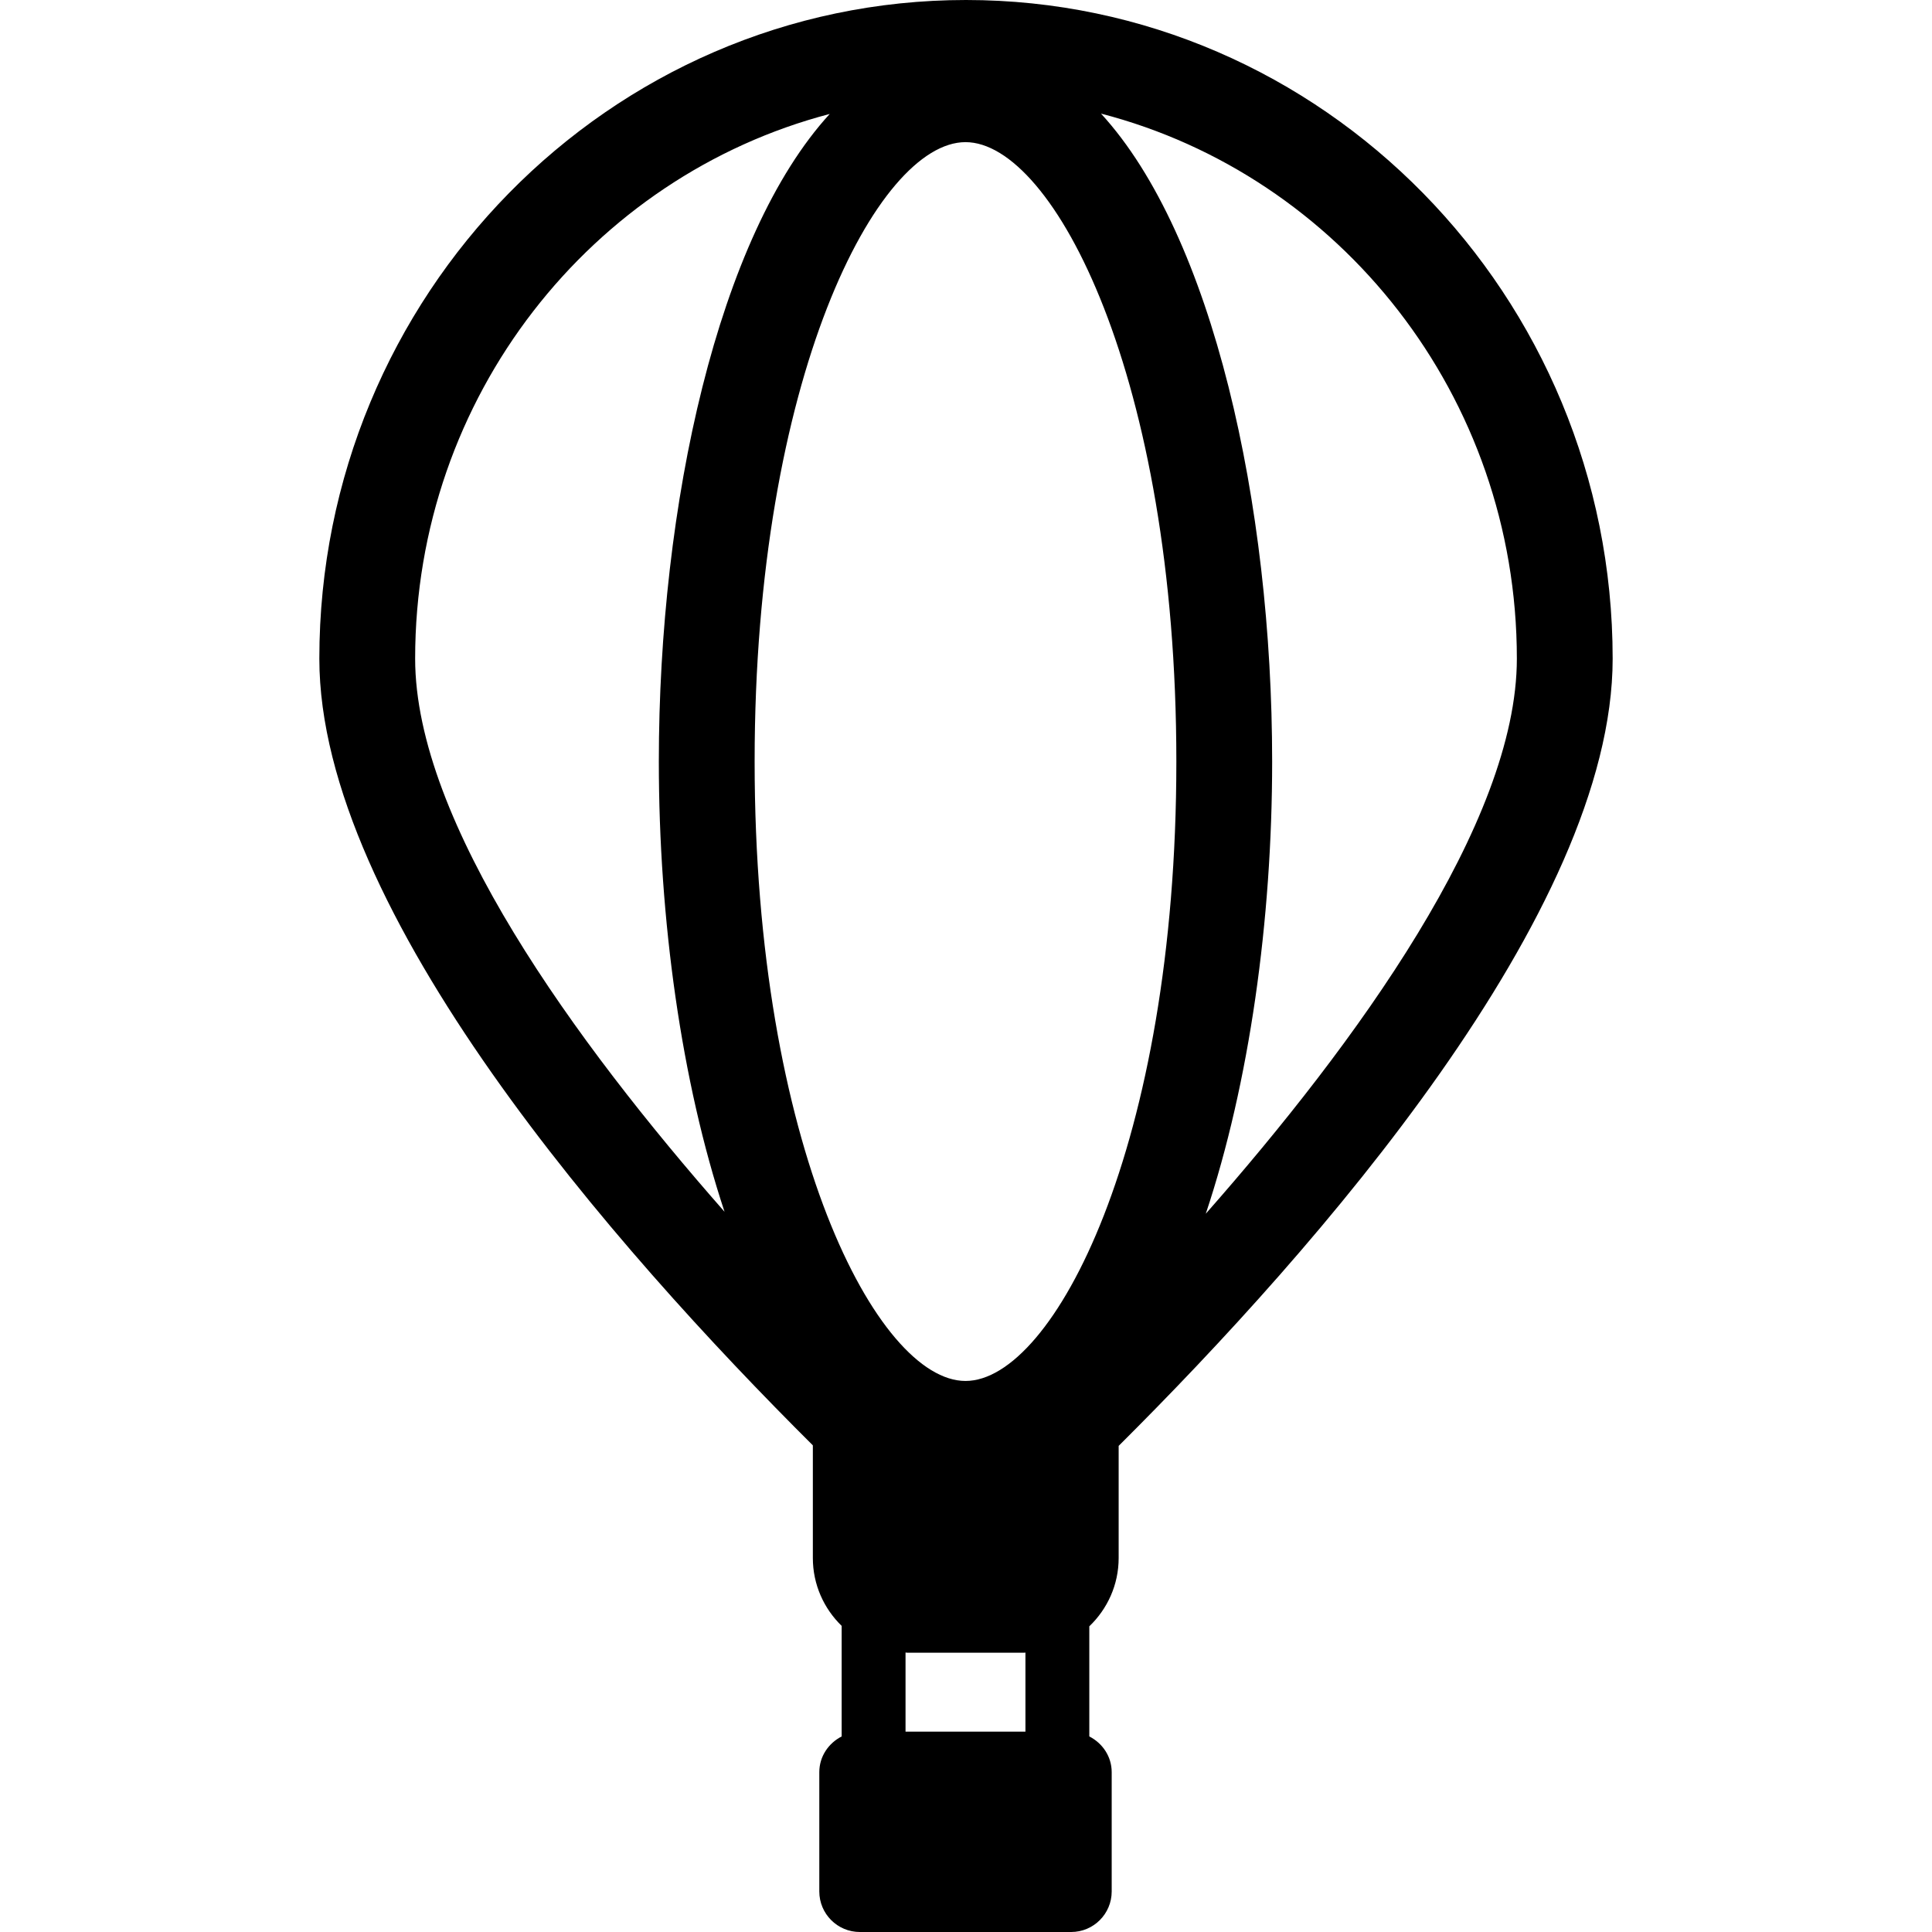 <?xml version="1.0" encoding="iso-8859-1"?>
<!-- Uploaded to: SVG Repo, www.svgrepo.com, Generator: SVG Repo Mixer Tools -->
<!DOCTYPE svg PUBLIC "-//W3C//DTD SVG 1.1//EN" "http://www.w3.org/Graphics/SVG/1.1/DTD/svg11.dtd">
<svg fill="#000000" height="800px" width="800px" version="1.1" id="Capa_1" xmlns="http://www.w3.org/2000/svg" xmlns:xlink="http://www.w3.org/1999/xlink" 
	 viewBox="0 0 490.695 490.695" xml:space="preserve">
<path d="M409.588,167.282C409.588,75.04,335.911,0,245.347,0c-90.563,0-164.24,75.04-164.24,167.282
	c0,64.3,75.071,149.778,125.343,199.813v28.608c0,6.772,2.819,12.864,7.319,17.243v28.079c-3.335,1.712-5.679,5.077-5.679,9.084
	v30.28c0,5.695,4.608,10.306,10.304,10.306h53.654c5.695,0,10.305-4.61,10.305-10.306v-30.28c0-4.007-2.352-7.381-5.687-9.084
	v-27.967c4.578-4.388,7.454-10.52,7.454-17.355V367.23C334.383,317.211,409.588,231.629,409.588,167.282z M245.221,36.102
	c22.36,0,53.552,59.848,53.552,157.318c0,97.471-31.192,157.319-53.552,157.319c-22.368,0-53.558-59.849-53.558-157.319
	C191.663,95.95,222.853,36.102,245.221,36.102z M385.256,167.282c0,41.622-40.933,97.765-79.008,140.986
	c11.066-33.124,16.856-74.516,16.856-114.849c0-65.337-15.057-133.628-43.468-164.565
	C340.229,44.538,385.256,100.56,385.256,167.282z M210.734,28.942c-28.371,30.978-43.403,99.197-43.403,164.478
	c0,40.127,5.726,81.305,16.689,114.349c-37.956-43.159-78.581-99.015-78.581-140.487C105.439,100.678,150.309,44.743,210.734,28.942
	z M260.444,439.806h-30.454v-20.095c0.173,0.008,0.341,0.055,0.522,0.055h29.544c0.135,0,0.253-0.039,0.388-0.039V439.806z"/>
</svg>